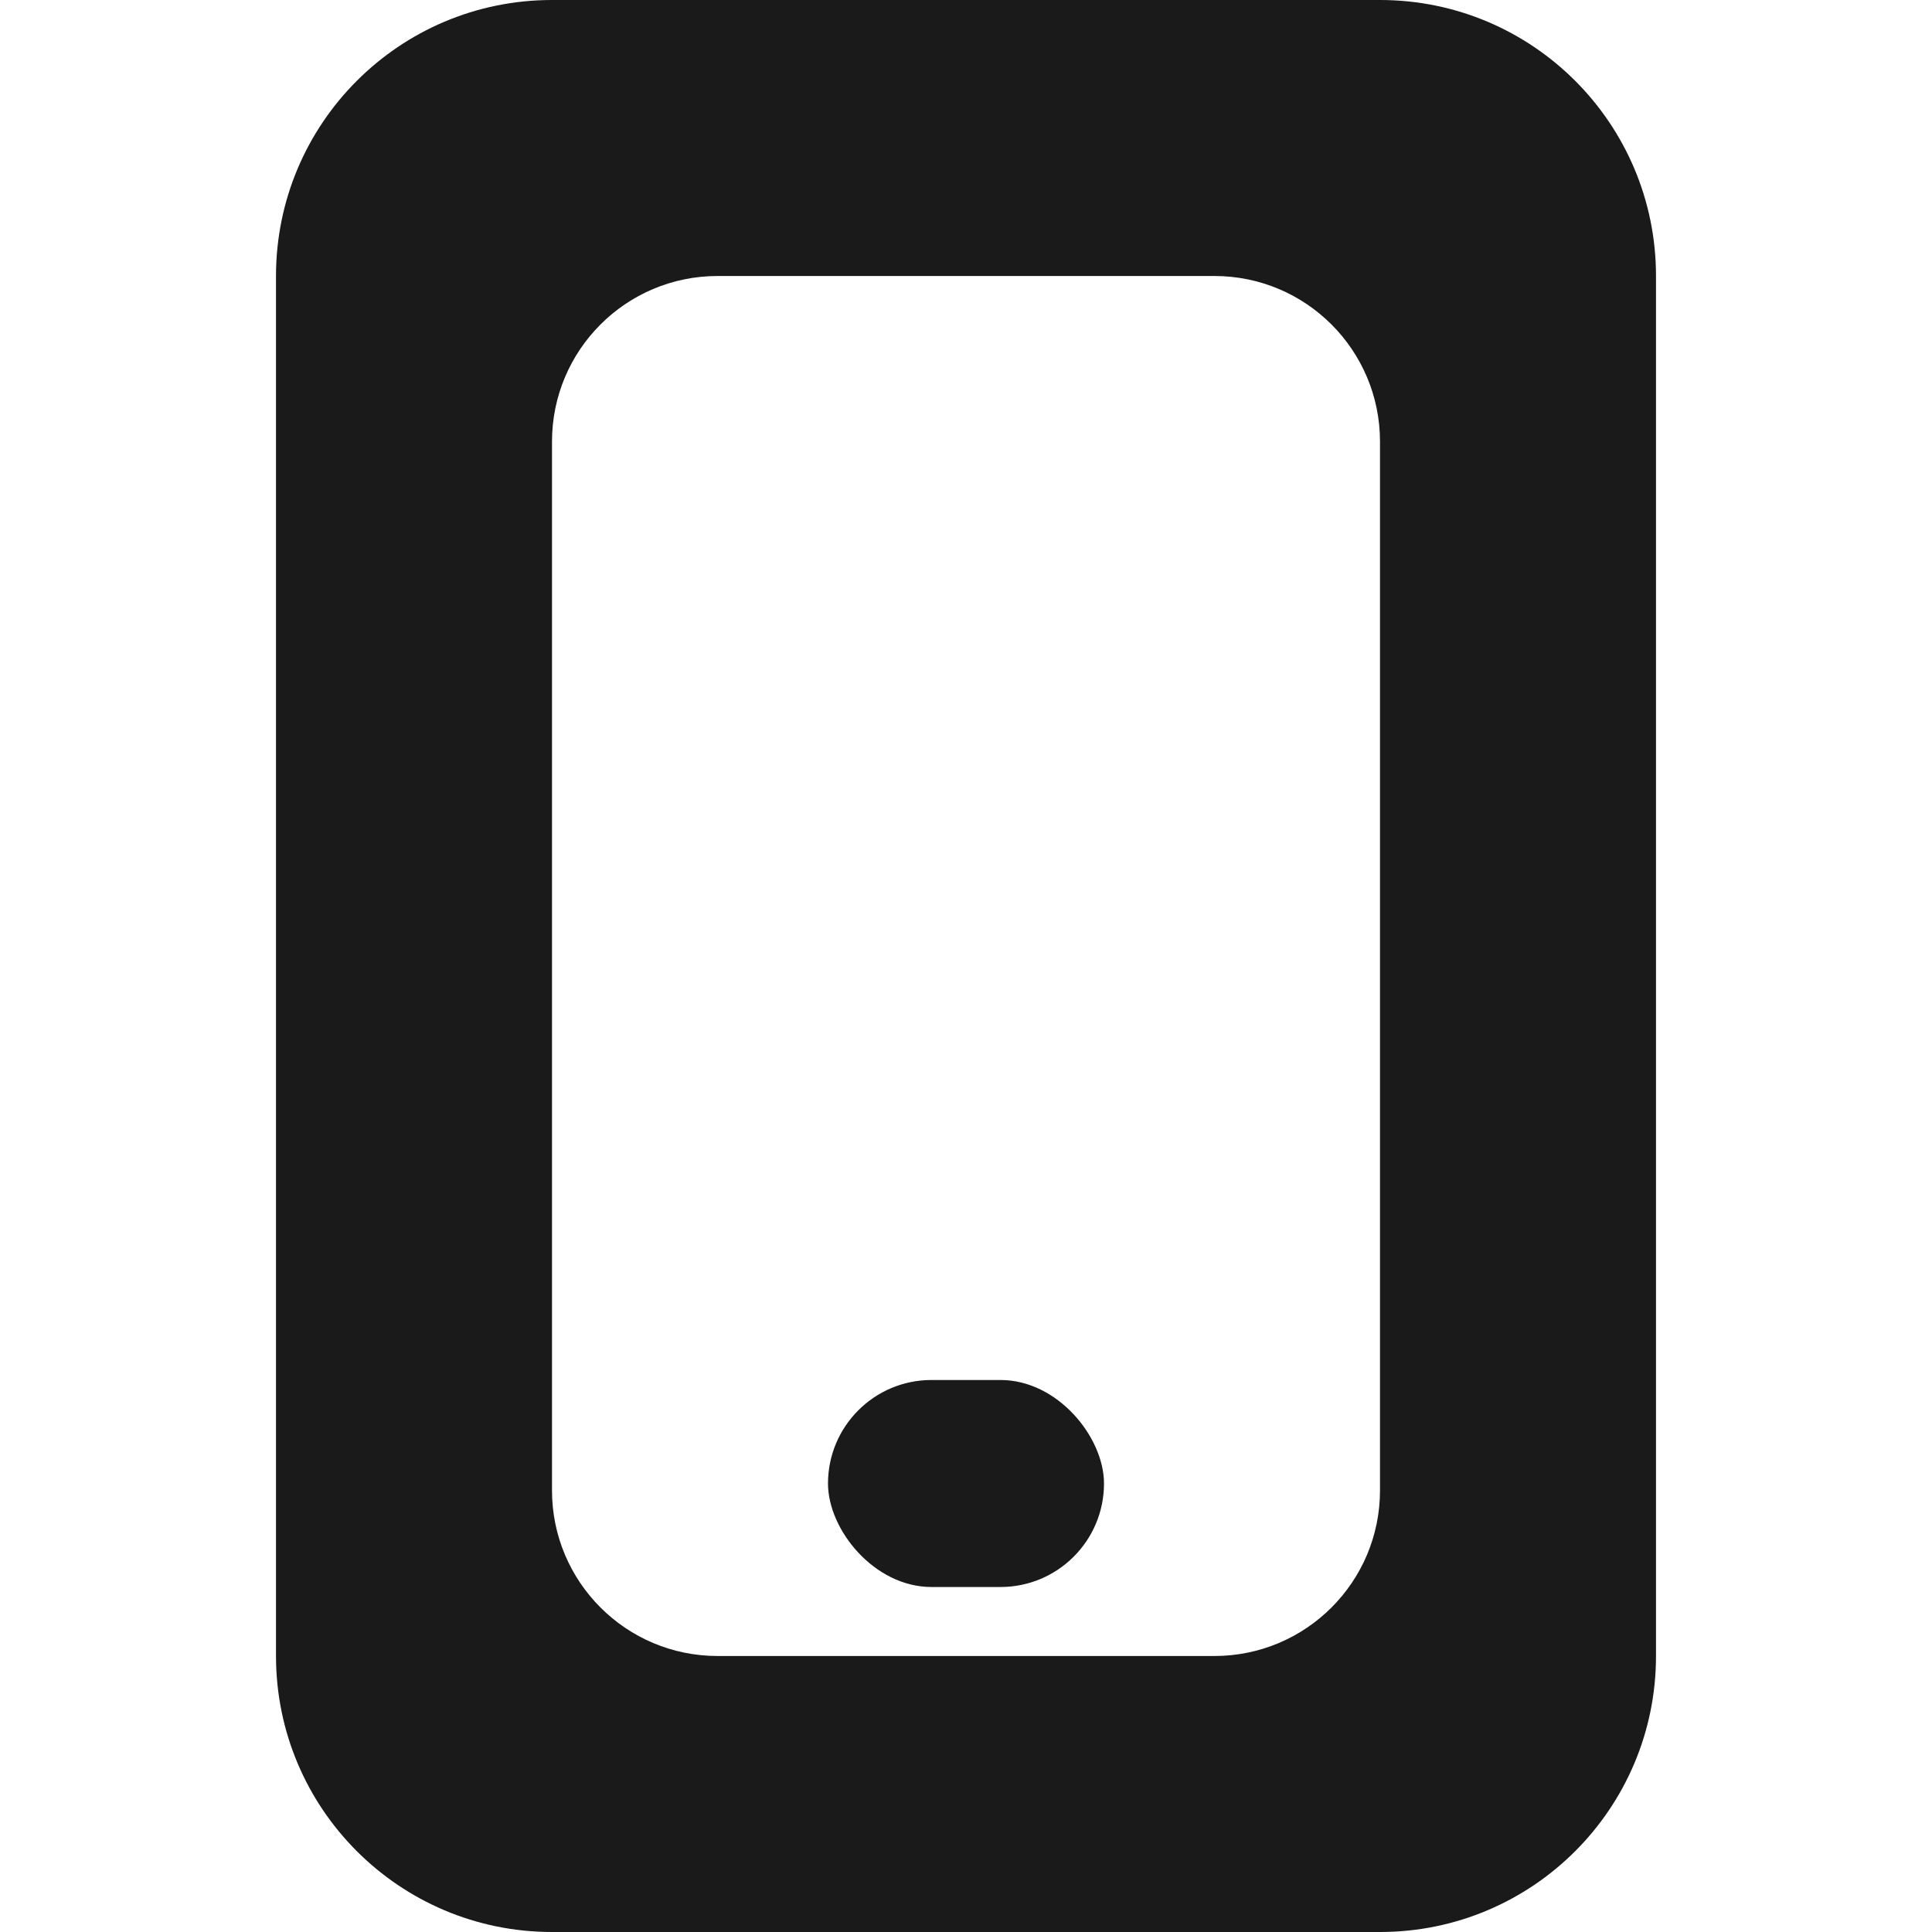 <svg width="14" height="14" viewBox="0 0 14 14" fill="none" xmlns="http://www.w3.org/2000/svg">
<path fill-rule="evenodd" clip-rule="evenodd" d="M4 0C2.895 0 2 0.895 2 2V12C2 13.105 2.895 14 4 14H10C11.105 14 12 13.105 12 12V2C12 0.895 11.105 0 10 0H4ZM5.2 2C4.537 2 4 2.537 4 3.2V10.8C4 11.463 4.537 12 5.2 12H8.8C9.463 12 10 11.463 10 10.8V3.2C10 2.537 9.463 2 8.8 2H5.2Z" fill="#1A1A1A"/>
<rect x="6" y="10" width="2" height="1.5" rx="0.75" fill="#1A1A1A"/>
</svg>
